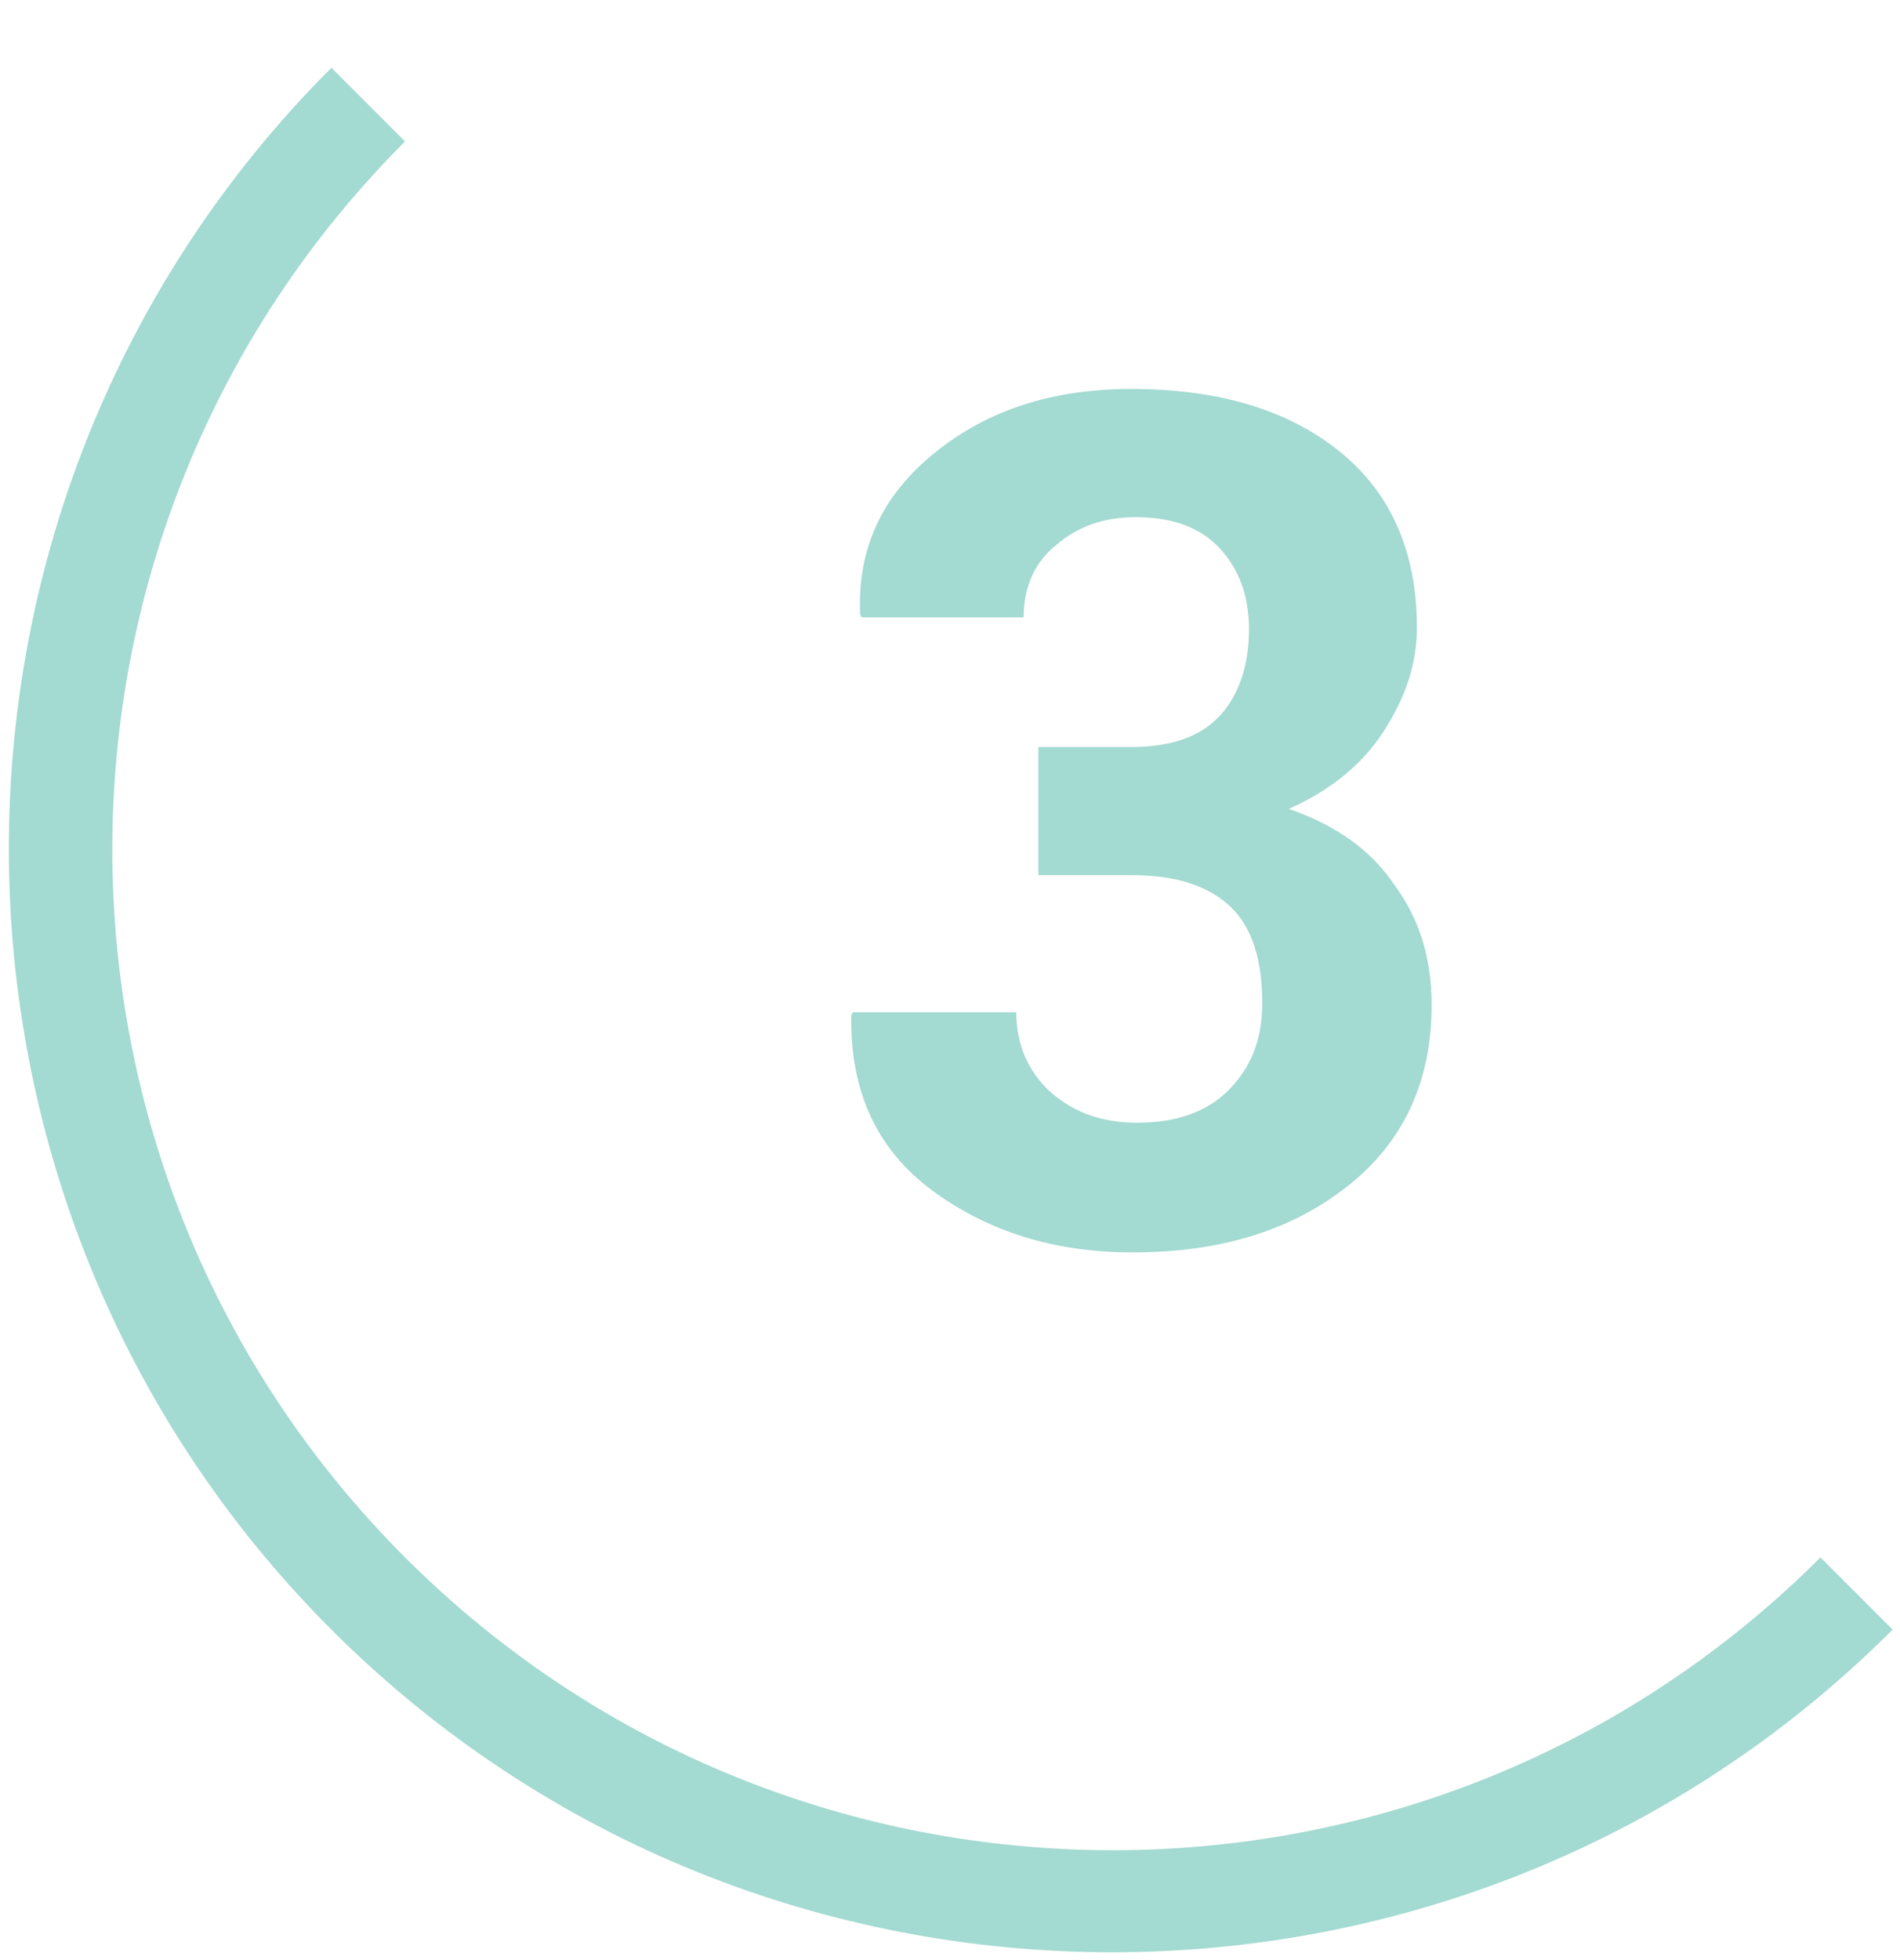<svg xmlns="http://www.w3.org/2000/svg" xmlns:xlink="http://www.w3.org/1999/xlink" id="Calque_1" x="0px" y="0px" viewBox="0 0 129 133" style="enable-background:new 0 0 129 133;" xml:space="preserve"><style type="text/css">	.st0{fill:#A3DAD1;}	.st1{enable-background:new    ;}</style><title>icone_3</title><g id="Page-1">	<g id="SOFTNESS-by-RENOLUX" transform="translate(-856, -914)">		<g id="icone_3" transform="translate(860, 914)">			<path class="st0" d="M71.5,132.5c-19.2,0-38.4-7.3-53-21.9c-29.2-29.2-29.2-76.8,0-106l5,5c-26.5,26.5-26.5,69.6,0,96.1    c26.5,26.5,69.6,26.5,96.1,0l4.9,4.9C109.9,125.2,90.7,132.5,71.5,132.5z"></path>			<g class="st1">				<path class="st0" d="M66.4,50.7h6.4c2.7,0,4.7-0.7,6-2.1c1.3-1.4,2-3.4,2-5.9c0-2.3-0.7-4.1-2-5.5c-1.3-1.4-3.2-2.1-5.7-2.1     c-2.1,0-3.9,0.6-5.4,1.9c-1.5,1.2-2.2,2.9-2.2,4.9H54.5l-0.1-0.2c-0.2-4.5,1.5-8.1,5.1-11c3.6-2.9,8-4.3,13.3-4.3     c5.9,0,10.6,1.4,14.1,4.2c3.5,2.8,5.3,6.8,5.3,12c0,2.5-0.8,4.8-2.3,7.1s-3.7,4-6.4,5.2c3.2,1.1,5.6,2.8,7.2,5.2     c1.7,2.3,2.5,5,2.5,8.1c0,5.2-1.9,9.3-5.7,12.3c-3.8,3-8.6,4.5-14.6,4.5c-5.3,0-9.8-1.4-13.6-4.2c-3.8-2.8-5.6-6.8-5.5-11.9     l0.1-0.2h11.1c0,2.2,0.8,4,2.3,5.4c1.6,1.4,3.5,2.1,5.9,2.1c2.6,0,4.7-0.7,6.2-2.2s2.3-3.4,2.3-5.9c0-3-0.7-5.2-2.2-6.6     c-1.5-1.4-3.7-2.1-6.6-2.1h-6.4V50.7z"></path>			</g>		</g>	</g></g></svg>
